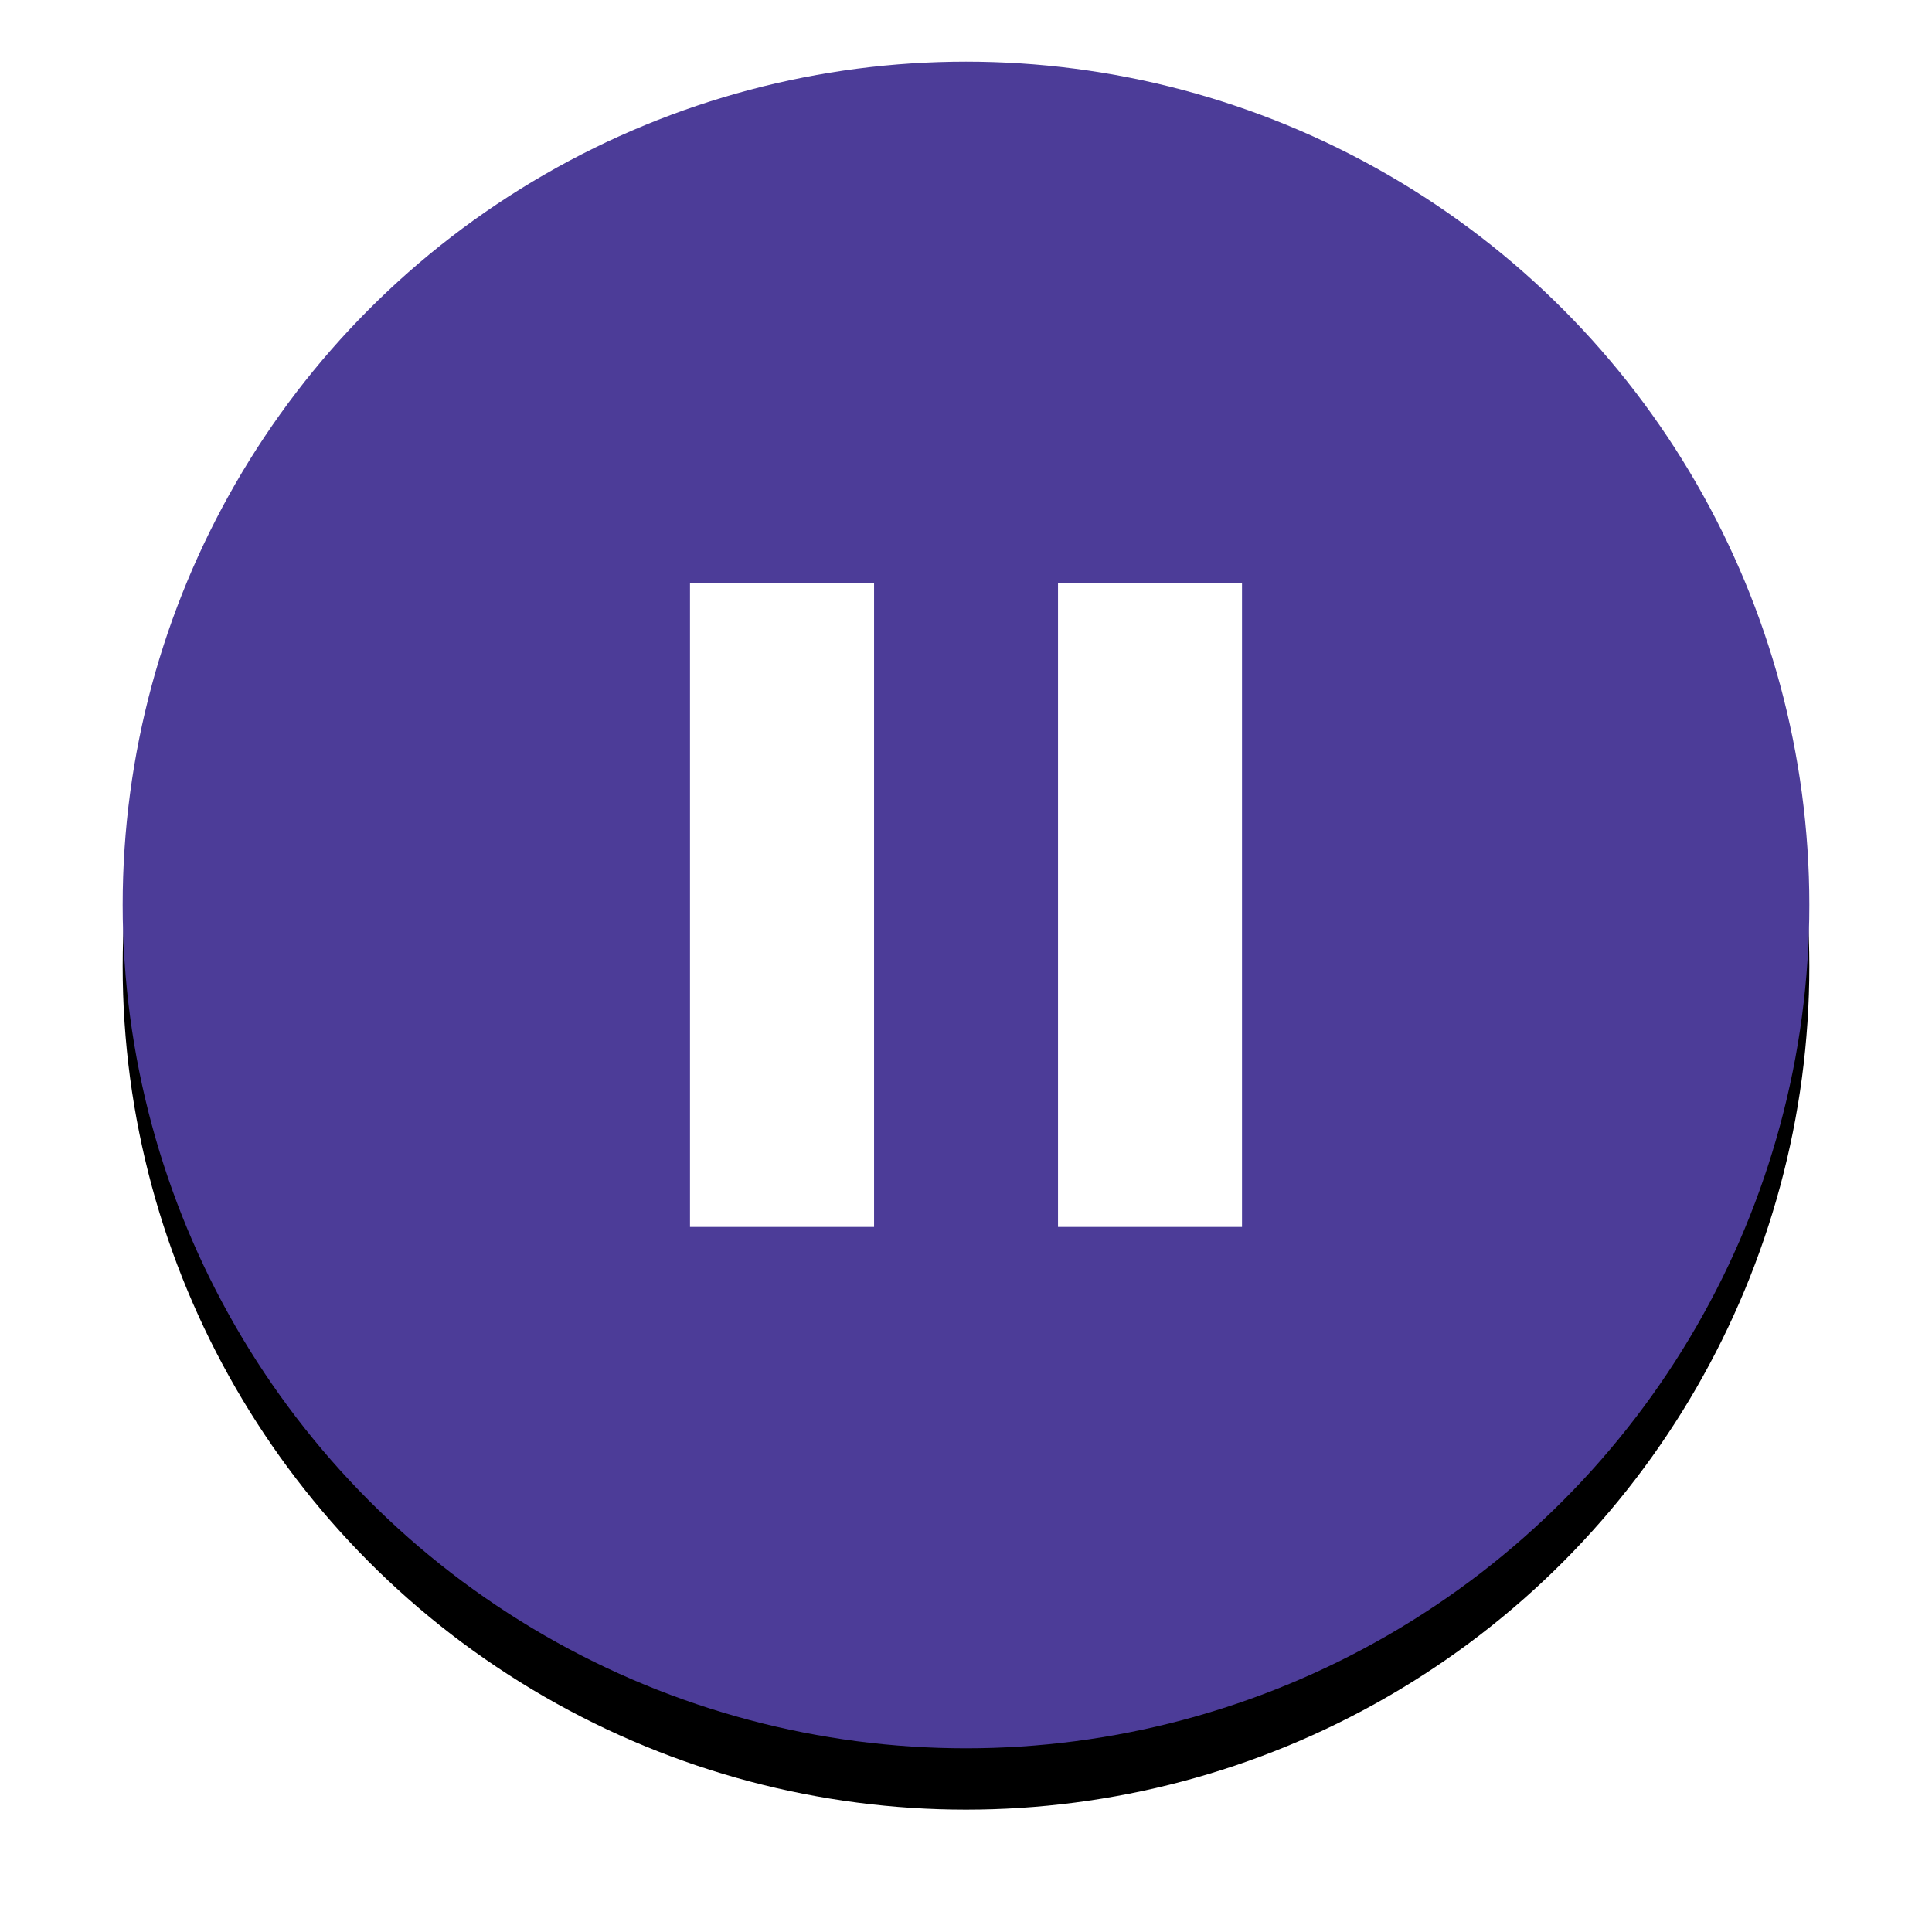 <svg xmlns="http://www.w3.org/2000/svg" xmlns:xlink="http://www.w3.org/1999/xlink" viewBox="0 0 63 63"><defs><filter x="-12.7%" y="-9.1%" width="125.5%" height="125.5%" filterUnits="objectBoundingBox" id="a"><feOffset dy="2" in="SourceAlpha" result="shadowOffsetOuter1"/><feGaussianBlur stdDeviation="2" in="shadowOffsetOuter1" result="shadowBlurOuter1"/><feColorMatrix values="0 0 0 0 0 0 0 0 0 0 0 0 0 0 0 0 0 0 0.5 0" in="shadowBlurOuter1"/></filter><circle id="b" cx="27.5" cy="27.5" r="27.5"/></defs><g fill="none" fill-rule="evenodd"><g transform="translate(4 2.01)"><use fill="#000" filter="url(#a)" xlink:href="#b"/><use fill="#4C3C98" xlink:href="#b"/></g><path d="M34.5 40.01h6v-21h-6v21zm-12 0h6.002v-21H22.5v21z" fill="#FFF"/></g></svg>
